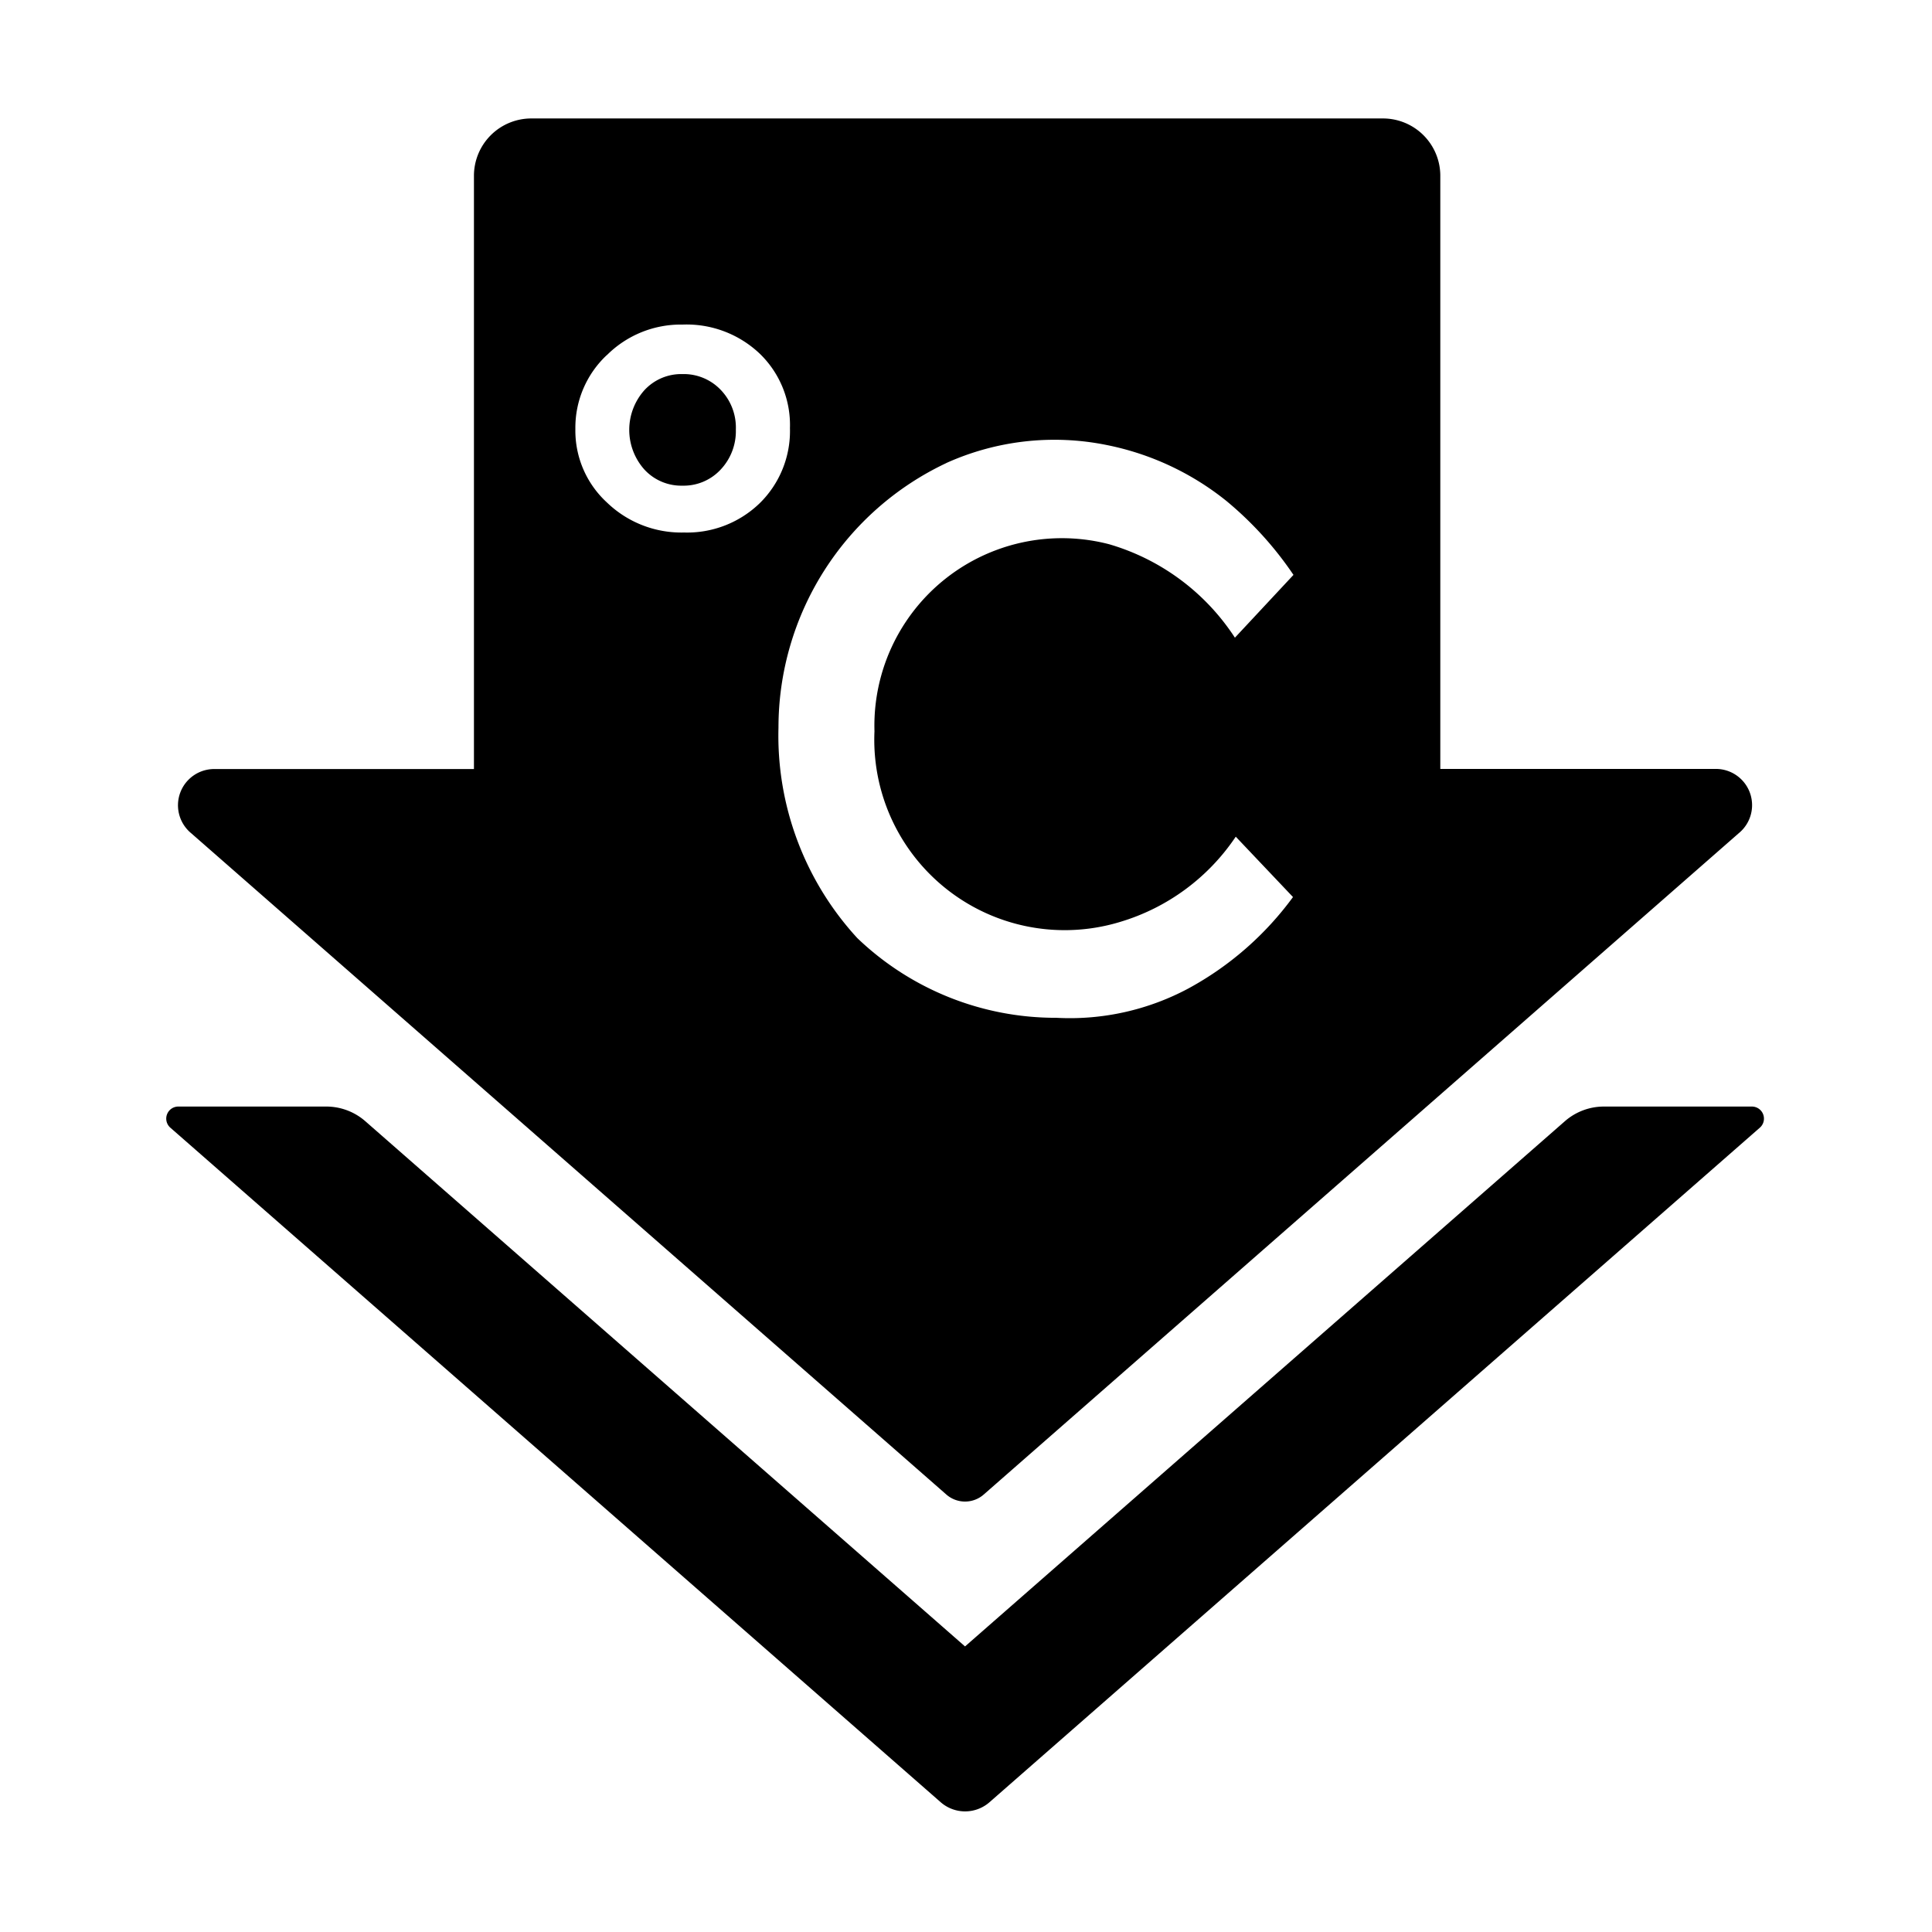 <svg xmlns="http://www.w3.org/2000/svg" width="16" height="16" fill="currentColor" class="qi-1039" viewBox="0 0 16 16">
  <path d="M14.505 9.164h-1.221a.491.491 0 0 0-.325.122l-4.967 4.349-4.966-4.349a.491.491 0 0 0-.326-.122H1.48a.1.1 0 0 0-.067.177l6.376 5.583a.307.307 0 0 0 .407 0l6.376-5.583a.1.1 0 0 0-.067-.177zM5.652 4.022a.418.418 0 0 0 .316-.133.464.464 0 0 0 .126-.332.45.45 0 0 0-.126-.329.423.423 0 0 0-.316-.13.415.415 0 0 0-.315.133.493.493 0 0 0 0 .658.415.415 0 0 0 .315.133z"/>
  <path d="M7.836 12.376a.235.235 0 0 0 .312 0L14.4 6.9a.3.3 0 0 0-.2-.532h-2.272V1.456a.475.475 0 0 0-.474-.475H4.4a.475.475 0 0 0-.475.475v4.913H1.784a.3.3 0 0 0-.2.532zm0-8.541a2.179 2.179 0 0 1 1.327-.15 2.3 2.3 0 0 1 .994.464 2.9 2.9 0 0 1 .555.612l-.485.52a1.866 1.866 0 0 0-1.042-.774 1.553 1.553 0 0 0-1.943 1.549 1.577 1.577 0 0 0 2.034 1.579 1.759 1.759 0 0 0 .958-.706l.474.5a2.624 2.624 0 0 1-.868.758 2.081 2.081 0 0 1-1.092.242 2.373 2.373 0 0 1-1.648-.66 2.476 2.476 0 0 1-.653-1.743 2.422 2.422 0 0 1 1.39-2.191zm-2.81-.894a.866.866 0 0 1 .627-.253.88.88 0 0 1 .64.242.821.821 0 0 1 .249.616.837.837 0 0 1-.249.62.864.864 0 0 1-.628.244.887.887 0 0 1-.639-.249.807.807 0 0 1-.261-.608.824.824 0 0 1 .26-.612z"/>
</svg>